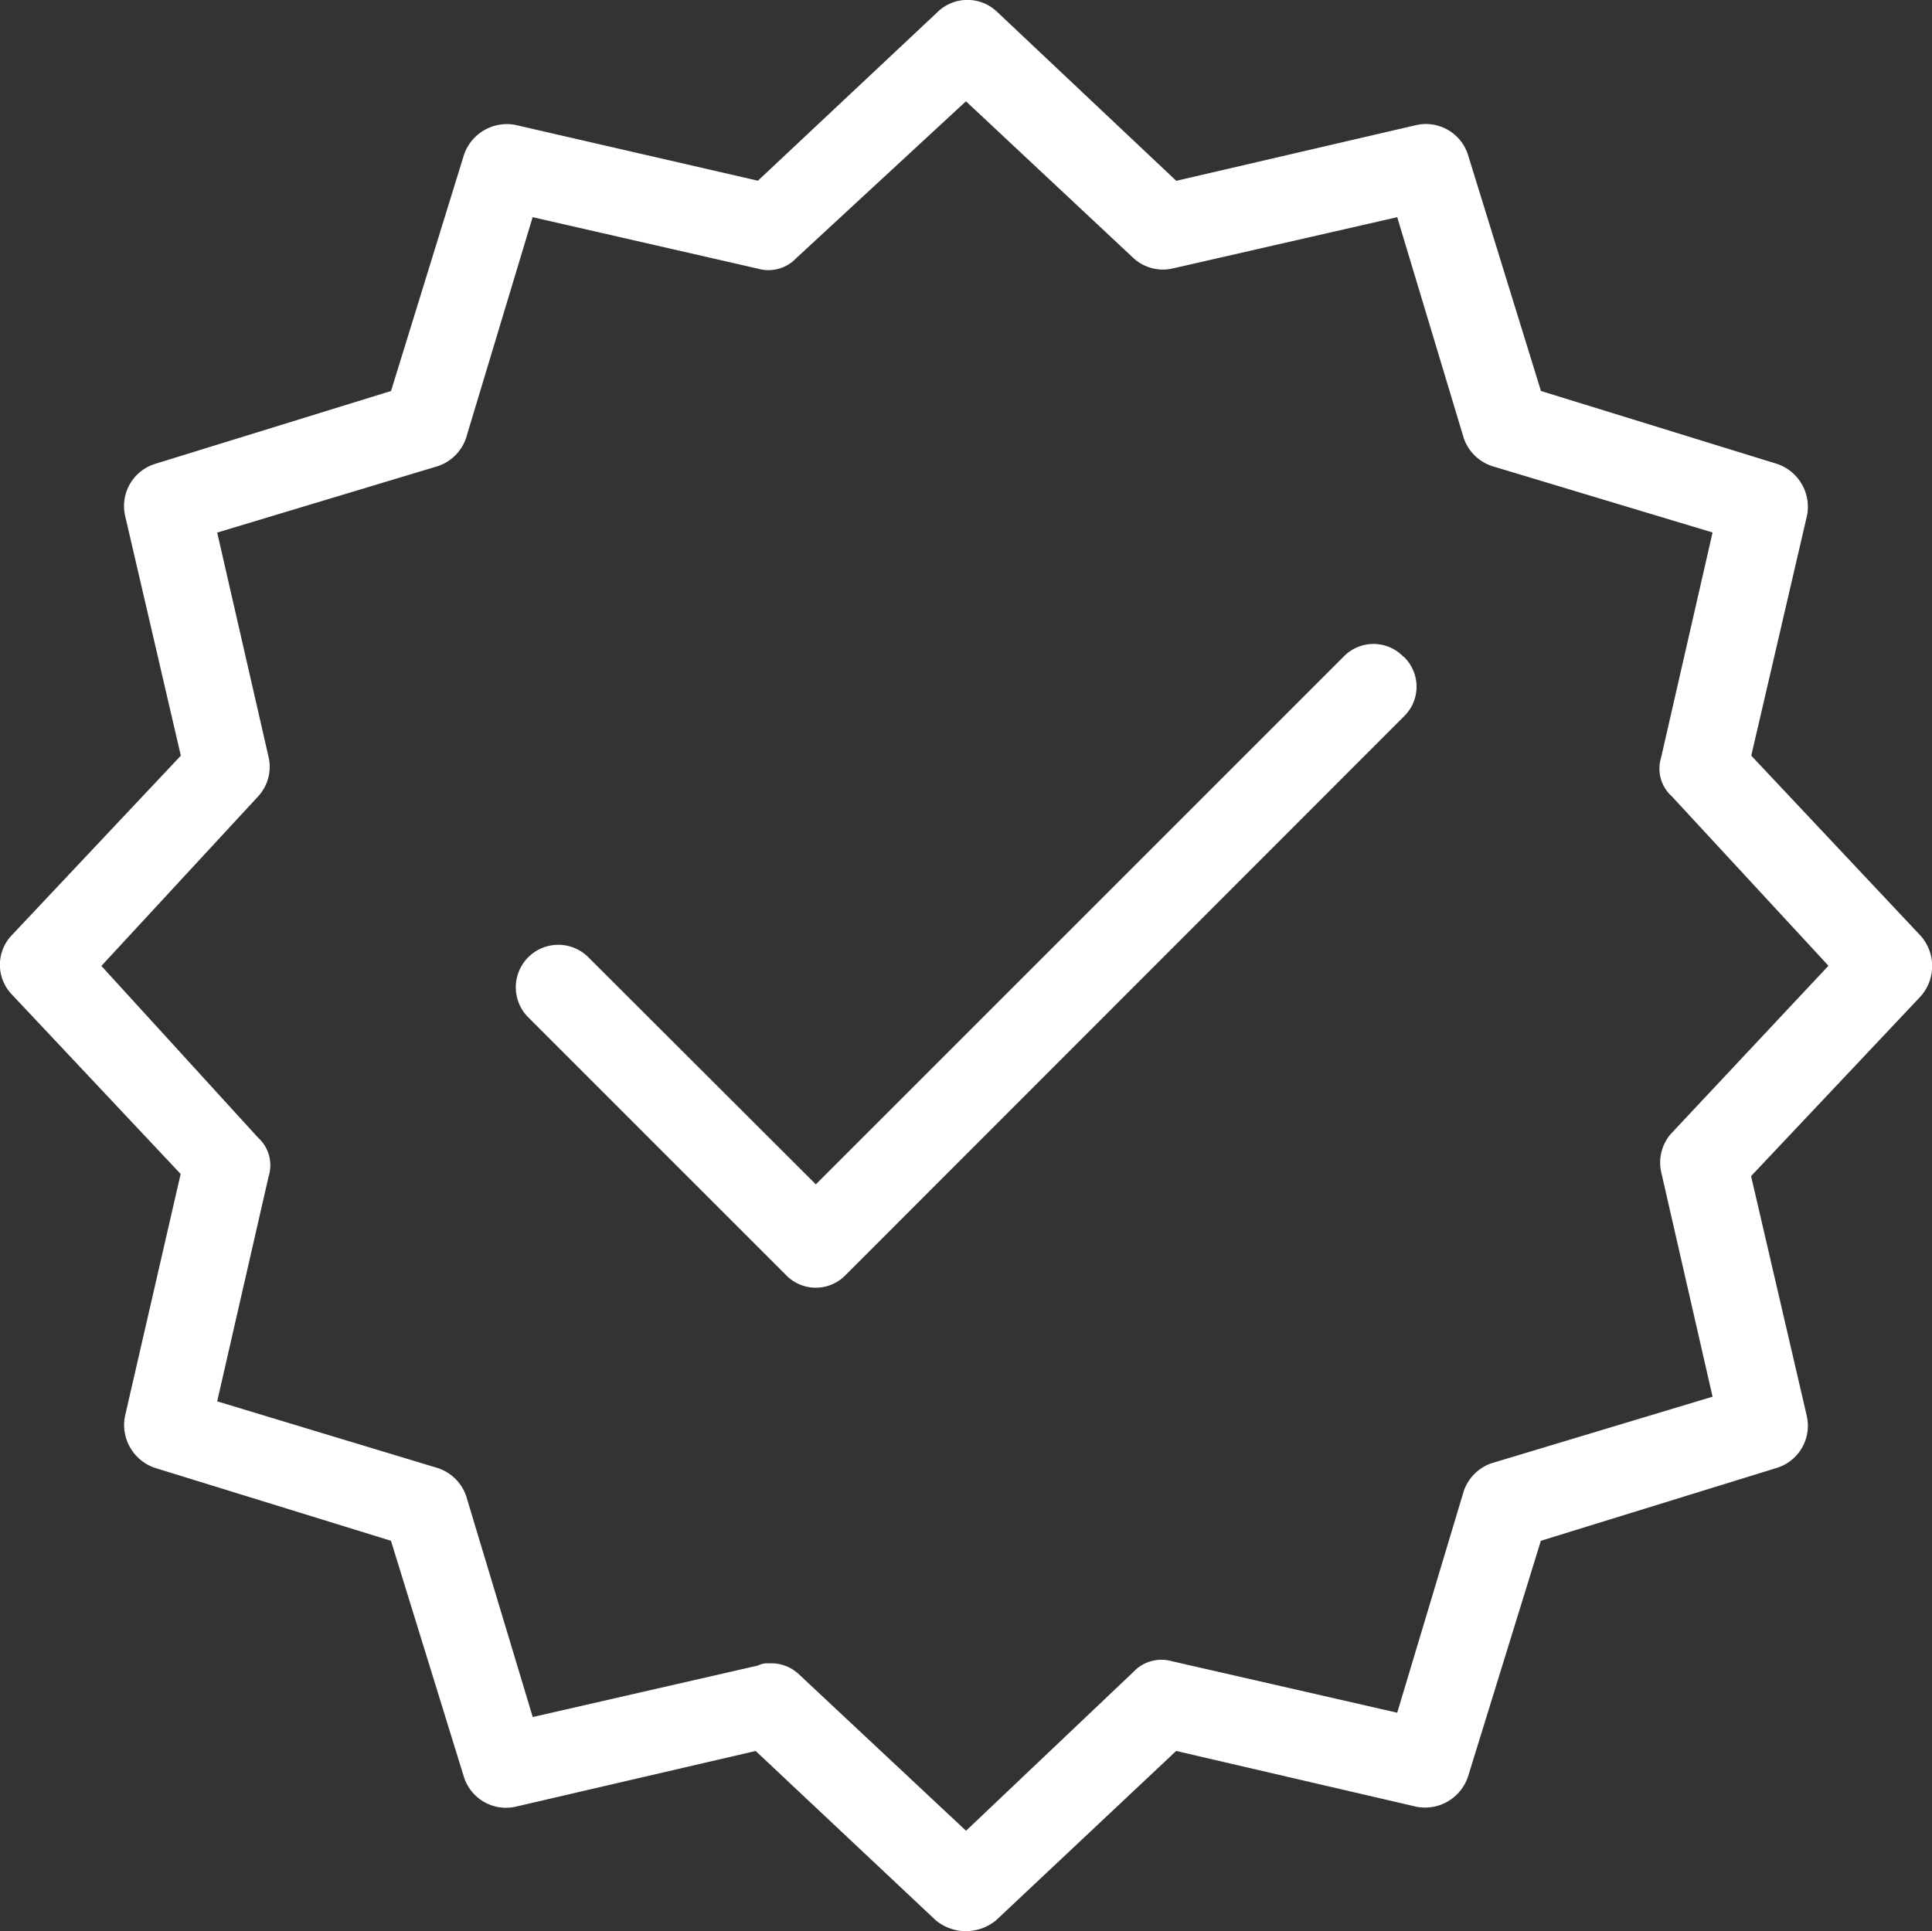 <svg xmlns="http://www.w3.org/2000/svg" width="21.571" height="21.565" viewBox="0 0 21.571 21.565">
  <rect x="0" y="0" width="21.571" height="21.565" fill="#333333" stroke="none"/>
  <path id="noun_certified_2165899_1_" data-name="noun_certified_2165899 (1)" d="M26.42,15.425l-1.892-2.012.623-2.683a.506.506,0,0,0-.335-.575L22.18,9.341l-.814-2.635a.493.493,0,0,0-.575-.335l-2.683.623L16.1,5.1a.478.478,0,0,0-.647,0L13.437,6.993,10.73,6.37a.506.506,0,0,0-.575.335L9.341,9.341l-2.635.814a.493.493,0,0,0-.335.575l.623,2.683L5.1,15.425a.478.478,0,0,0,0,.647l1.892,2.012L6.37,20.791a.506.506,0,0,0,.335.575l2.635.814.814,2.635a.493.493,0,0,0,.575.335l2.683-.623,2.012,1.892a.529.529,0,0,0,.671,0l2.012-1.892,2.683.623a.506.506,0,0,0,.575-.335l.814-2.635,2.635-.814a.493.493,0,0,0,.335-.575l-.623-2.683L26.42,16.1A.51.51,0,0,0,26.42,15.425Zm-2.779,2.2a.488.488,0,0,0-.12.431l.575,2.515-2.467.743a.5.5,0,0,0-.311.311L20.575,24.1l-2.515-.575a.428.428,0,0,0-.431.12l-1.868,1.773-1.868-1.749a.448.448,0,0,0-.335-.12.216.216,0,0,0-.12.024l-2.515.575-.743-2.467a.5.5,0,0,0-.311-.311L7.4,20.623l.575-2.515a.415.415,0,0,0-.12-.431L6.107,15.761l1.749-1.892a.488.488,0,0,0,.12-.431L7.4,10.922l2.467-.743a.5.5,0,0,0,.311-.311L10.922,7.4l2.515.575a.428.428,0,0,0,.431-.12l1.892-1.749,1.868,1.749a.488.488,0,0,0,.431.12L20.575,7.4l.743,2.467a.5.5,0,0,0,.311.311l2.467.743-.575,2.515a.415.415,0,0,0,.12.431l1.749,1.892Zm-2.994-5.318a.463.463,0,0,1,0,.671L14.419,19.21a.463.463,0,0,1-.671,0l-2.875-2.875a.474.474,0,1,1,.671-.671L14.084,18.2l5.893-5.893A.463.463,0,0,1,20.647,12.311Z" transform="translate(-4.975 -4.975)" fill="#fff"/>
</svg>
